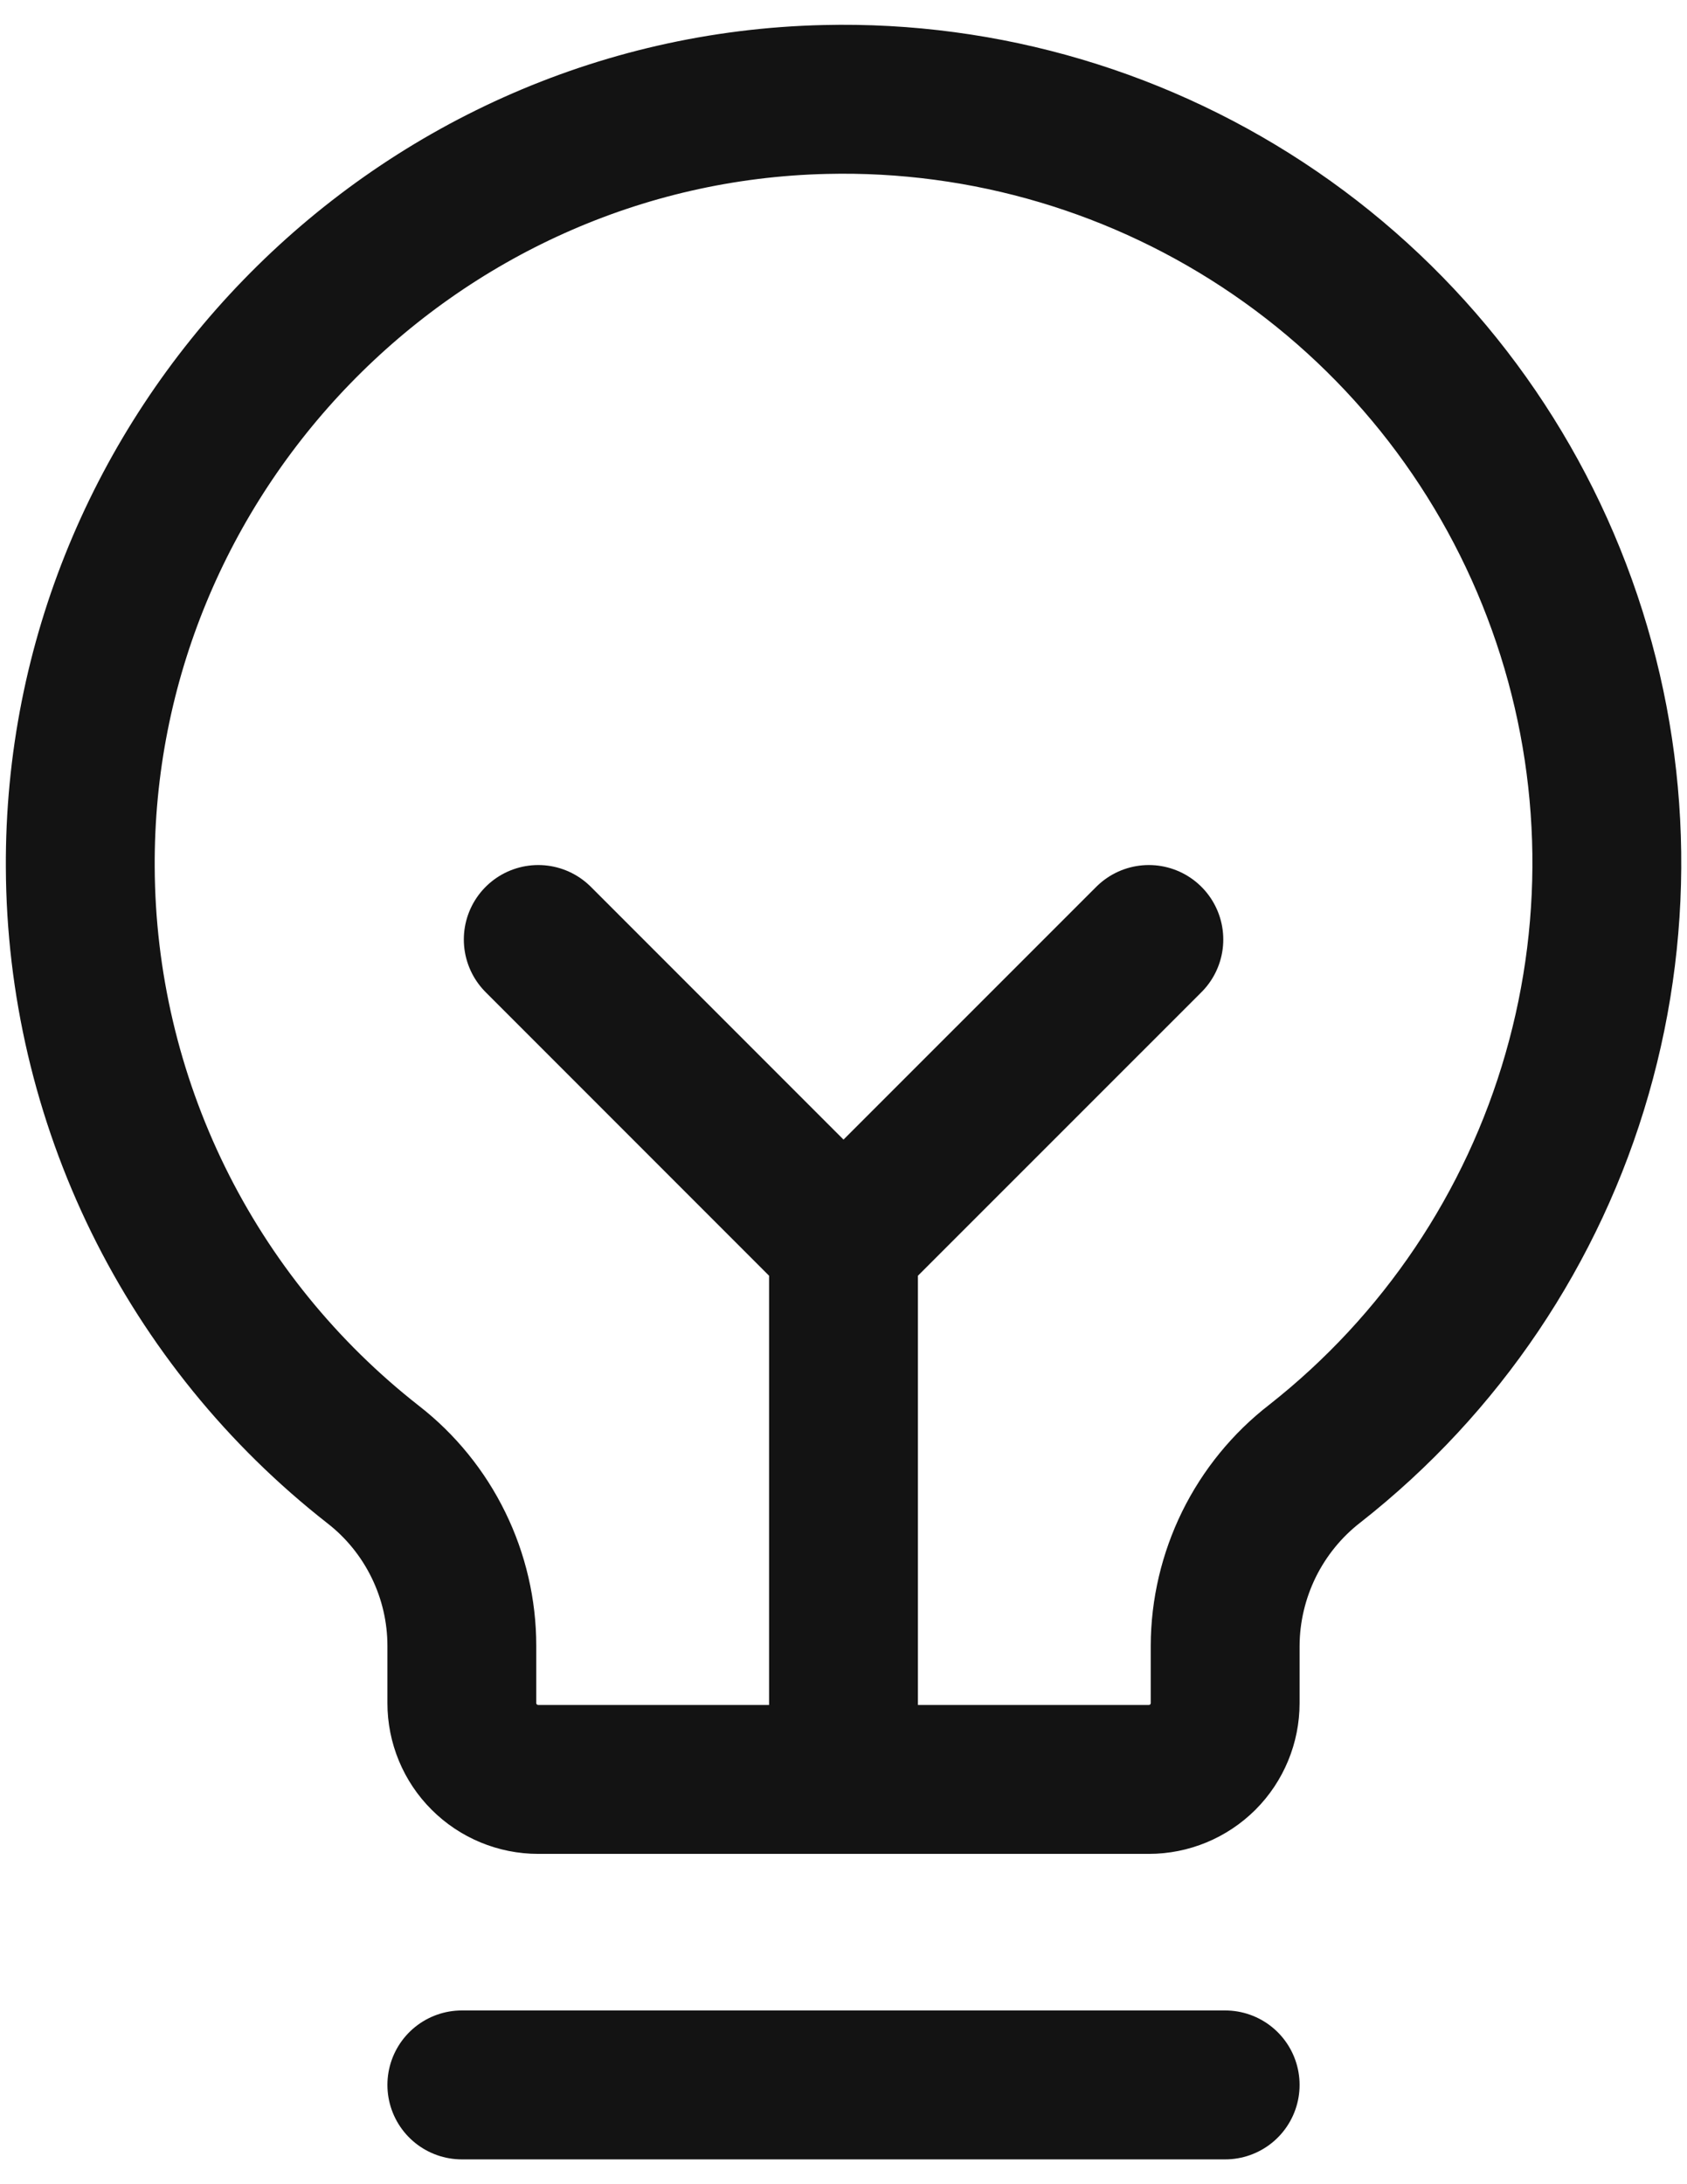 <svg width="17" height="22" viewBox="0 0 17 22" fill="none" xmlns="http://www.w3.org/2000/svg">
<path d="M4.654 21H12.346M8.5 17.923V12.539M8.5 12.539L5.424 9.463M8.5 12.539L11.577 9.463M3.76 14.751C2.846 14.036 2.105 13.124 1.594 12.083C1.083 11.041 0.814 9.897 0.809 8.737C0.786 4.568 4.147 1.098 8.315 1.002C9.93 0.963 11.516 1.434 12.849 2.347C14.182 3.26 15.193 4.57 15.739 6.091C16.286 7.611 16.339 9.265 15.892 10.818C15.446 12.371 14.521 13.743 13.251 14.741C12.97 14.958 12.743 15.237 12.586 15.555C12.43 15.873 12.347 16.223 12.346 16.577V17.154C12.346 17.358 12.265 17.554 12.121 17.698C11.976 17.842 11.781 17.923 11.577 17.923H5.424C5.22 17.923 5.024 17.842 4.88 17.698C4.735 17.554 4.654 17.358 4.654 17.154V16.577C4.654 16.225 4.573 15.877 4.418 15.561C4.263 15.244 4.038 14.967 3.76 14.751Z" stroke="#131313" stroke-width="1.5" stroke-linecap="round" stroke-linejoin="round"/>
</svg>
